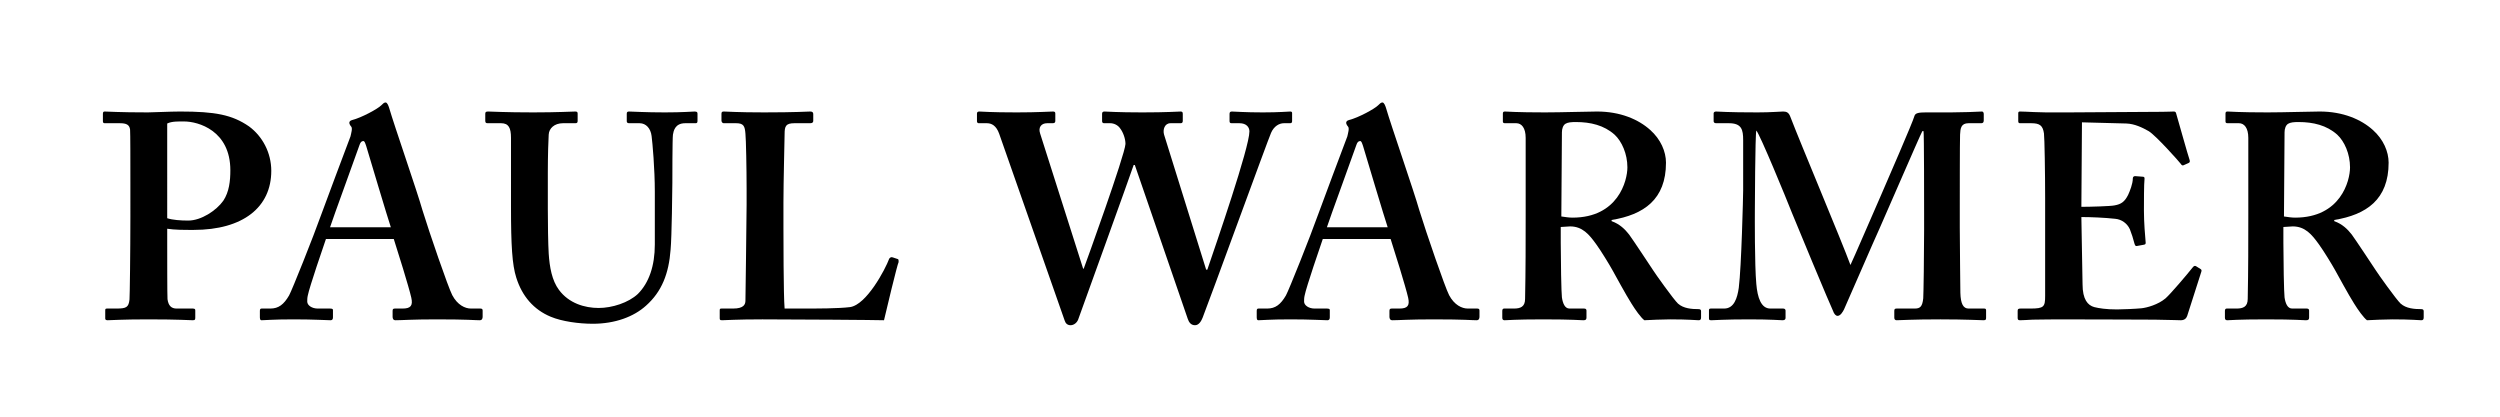 <?xml version="1.0" encoding="utf-8"?>
<!-- Generator: Adobe Illustrator 18.1.0, SVG Export Plug-In . SVG Version: 6.00 Build 0)  -->
<svg version="1.1" id="Laag_1" xmlns="http://www.w3.org/2000/svg" xmlns:xlink="http://www.w3.org/1999/xlink" x="0px" y="0px"
	 viewBox="0 0 1710.4 285.5" enable-background="new 0 0 1710.4 285.5" xml:space="preserve">
<g>
	<path d="M89.2,125.3c0-13.2,0-34.4-0.2-36.6c-0.4-3.4-2.6-4.4-7-4.4H71.6c-0.8,0-1.2-0.4-1.2-1.4v-5c0-1.2,0.4-1.6,1.2-1.6
		c2.4,0,9.6,0.6,29.6,0.6c3.6,0,15.2-0.6,22-0.6c24,0,35.6,2.2,47.2,10.2c9.2,6.8,15.2,18,15.2,30.4c0,24.8-19.2,40.4-53.2,40.4
		c-6.8,0-12.8,0-18-0.8v8.8c0,9.6,0,36.8,0.2,39.4c0.6,4.4,2.6,6.4,6.2,6.4H132c1.6,0,1.6,0.8,1.6,1.4v4.6c0,1.2,0,2-1.6,2
		c-2.8,0-9.2-0.6-30.8-0.6c-17.6,0-25.6,0.6-27.6,0.6c-1.6,0-1.6-0.8-1.6-1.4v-5c0-1.2,0-1.6,1.2-1.6h6.4c6.8,0,8.4-0.8,9-6.2
		c0.2-2,0.6-33.2,0.6-56.4V125.3z M114.4,149.3c3.6,1.2,9.2,1.6,14.4,1.6c8.8,0,19.2-6.8,24-13.6c4-6,4.8-13.6,4.8-20.8
		c0-27.2-22-33.4-31.6-33.4c-3.6,0-8.4-0.2-11.6,1.4V149.3z"/>
	<path d="M223,163.5c-1.6,4.6-11.4,33.2-12.4,38.6c-0.4,1.6-0.4,3.2-0.4,4.2c0,2.6,3.2,4.8,7.2,4.8h8.4c1.6,0,2,0.4,2,1v5
		c0,1.2-0.4,2-1.6,2c-2.8,0-11.2-0.6-25.2-0.6c-14.8,0-19.2,0.6-22,0.6c-1.2,0-1.2-1.2-1.2-2.6v-3.8c0-1.2,0.4-1.6,1.2-1.6h6
		c5.6,0,9.2-2.8,12.8-9c2-3.6,16.4-39.6,22.4-56.4c1.4-4,17.6-47.2,19.6-52.4c0.4-2,1.6-5.6,0.4-6.8c-0.6-0.6-1.2-1.8-1.2-2.4
		c0-0.8,0.4-1.6,2-2c6.4-1.6,17.4-7.6,19.8-10c1.2-1.2,2-2,3-2c1.2,0,2,2.4,2.4,3.6c3.6,12.4,19.2,57.2,22.8,70
		c4.8,15.6,17.6,52.8,20.4,58.2c3.6,6.8,8.8,9.2,12.8,9.2h6.4c1.2,0,1.6,0.4,1.6,1.4v4.2c0,1.2-0.4,2.4-2,2.4
		c-3.6,0-7.6-0.6-29.6-0.6c-16.8,0-23.6,0.6-28,0.6c-1.6,0-2-1.2-2-2.4v-4c0-1.2,0.4-1.6,1.6-1.6h5.2c5.6,0,7.2-2,6-7.4
		c-1.6-7.2-9.6-32.8-12-40.2H223z M267.4,155.5c-2-5.8-15.6-51.4-16.8-55.4c-0.8-2.4-1.2-3.6-2-3.6c-1.2,0-2,0.8-2.6,2.6
		c-0.8,2.6-18.8,51.8-20.2,56.4H267.4z"/>
	<path d="M349.6,94.3c0-6.8-1.6-10-6.8-10h-9.2c-1.2,0-1.6-0.4-1.6-1.8v-4.6c0-1.2,0.4-1.6,2-1.6c2,0,11.6,0.6,30.8,0.6
		c16.8,0,26.4-0.6,28.8-0.6c1.2,0,1.6,0.4,1.6,1.4v5c0,1.2-0.4,1.6-1.6,1.6h-8.4c-6,0-9.6,3.6-9.8,7.8c-0.2,2.4-0.6,14.4-0.6,26
		v24.8c0,10,0.2,24.2,0.6,30.6c0.6,9.2,2.2,18.4,7,24.8c6.8,9.2,17.6,12.4,27.2,12.4c9.2,0,20.4-3.6,26.8-9.6
		c7.6-7.6,11.6-19.2,11.6-33.8v-36c0-16-1.6-33.6-2.2-38.2c-0.6-5.2-3.8-8.8-8.2-8.8h-7.2c-1.2,0-1.6-0.6-1.6-1.4v-5
		c0-1.2,0.4-1.6,1.6-1.6c2,0,11.2,0.6,24.4,0.6c12.4,0,18.8-0.6,20.4-0.6c1.8,0,2,0.6,2,1.6v4.6c0,1.2-0.2,1.8-1.2,1.8h-7.2
		c-7.2,0-8,5.6-8.4,7.8c-0.4,2.4-0.4,30.4-0.4,33c0,2.8-0.4,37.6-1.2,45.6c-1.2,16.4-6,28.8-16.8,38.4c-8.4,7.6-21.2,12.4-36.4,12.4
		c-9.6,0-21.2-1.6-28.8-4.8c-11.6-4.8-19.6-14-23.6-26.8c-2.8-8.8-3.6-22-3.6-48.2V94.3z"/>
	<path d="M614.4,177.3c0.4,0.4,0.4,0.8,0.4,2c-0.8,1.2-8.8,34.4-10,39.8c-5.2-0.2-62.8-0.6-83.2-0.6c-18,0-25.2,0.6-27.6,0.6
		c-1.6,0-1.6-0.4-1.6-1.8v-4.6c0-1.2,0-1.6,1.2-1.6h8c7.2,0,8.4-2.8,8.4-5.4c0-3.6,0.8-53.6,0.8-65.6v-11.2c0-12.8-0.4-34-0.8-37.4
		c-0.4-5.2-1.2-7.2-6.4-7.2h-8.4c-1.2,0-1.6-1.2-1.6-1.8v-4.6c0-1.2,0.4-1.6,1.6-1.6c2,0,9.2,0.6,27.6,0.6c21.6,0,30-0.6,31.6-0.6
		c1.6,0,2,0.8,2,1.8v4.6c0,0.8-0.4,1.6-2,1.6h-10.8c-6,0-6.8,2-6.8,7.4c0,2.8-0.8,32.8-0.8,46.8v17.2c0,3.6,0,46.8,0.8,55.4H548
		c11.2,0,25.6,0,33.6-1c11.2-1.6,24-25.6,26.8-33.2c0.8-0.8,1.2-1.2,2.4-0.8L614.4,177.3z"/>
	<path d="M683.6,91.5c-2-5.6-5.2-7.2-8.4-7.2h-5.6c-0.8,0-1.2-0.6-1.2-1.4v-5.2c0-1,0.6-1.4,1.6-1.4c1.6,0,7.6,0.6,25.6,0.6
		c14.4,0,22.8-0.6,24.8-0.6c1.2,0,1.6,0.4,1.6,1.4v5c0,1-0.4,1.6-1.8,1.6h-3.8c-4,0-6.2,2.8-4.8,7l29.4,92.4l0.4,0.2
		c1.6-4.2,28.2-77.8,28.6-85.4c0-3.6-1.6-8-3.6-10.6c-1.6-2.4-4.4-3.6-6.8-3.6h-4.2c-0.8,0-1.4-0.4-1.4-1.4v-5c0-1,0.4-1.6,1.6-1.6
		c1.6,0,8.8,0.6,26,0.6c16.8,0,24.4-0.6,26.2-0.6c1.2,0,1.4,0.6,1.4,1.8v4.6c0,1-0.4,1.6-1.4,1.6h-7c-4,0-5.4,4.4-4.4,7.8l28.8,92.4
		h0.8c6-17.6,28.8-83.6,28.8-94.6c0-2.8-2-5.6-6.8-5.6h-5.4c-1.2,0-1.4-0.6-1.4-1.6v-4.8c0-1,0.4-1.6,1.6-1.6c2,0,8.8,0.6,21.2,0.6
		c11.2,0,17.2-0.6,18.8-0.6c0.8,0,1.2,0.4,1.2,1v5.4c0,1-0.2,1.6-1.4,1.6h-4.2c-3.2,0-6.8,2-8.8,6.6c-2,4.4-42.8,116.4-46.8,126.4
		c-0.8,2-2.4,5.2-5.2,5.2c-2.8,0-4.2-2-5-4.4l-36.2-105.2h-0.8c-1.8,5.6-37.2,103.6-38,105.8c-0.8,2-2.8,3.8-5.2,3.8
		c-2,0-3.4-1.2-4-3.2L683.6,91.5z"/>
	<path d="M905,163.5c-1.6,4.6-11.4,33.2-12.4,38.6c-0.4,1.6-0.4,3.2-0.4,4.2c0,2.6,3.2,4.8,7.2,4.8h8.4c1.6,0,2,0.4,2,1v5
		c0,1.2-0.4,2-1.6,2c-2.8,0-11.2-0.6-25.2-0.6c-14.8,0-19.2,0.6-22,0.6c-1.2,0-1.2-1.2-1.2-2.6v-3.8c0-1.2,0.4-1.6,1.2-1.6h6
		c5.6,0,9.2-2.8,12.8-9c2-3.6,16.4-39.6,22.4-56.4c1.4-4,17.6-47.2,19.6-52.4c0.4-2,1.6-5.6,0.4-6.8c-0.6-0.6-1.2-1.8-1.2-2.4
		c0-0.8,0.4-1.6,2-2c6.4-1.6,17.4-7.6,19.8-10c1.2-1.2,2-2,3-2c1.2,0,2,2.4,2.4,3.6c3.6,12.4,19.2,57.2,22.8,70
		c4.8,15.6,17.6,52.8,20.4,58.2c3.6,6.8,8.8,9.2,12.8,9.2h6.4c1.2,0,1.6,0.4,1.6,1.4v4.2c0,1.2-0.4,2.4-2,2.4
		c-3.6,0-7.6-0.6-29.6-0.6c-16.8,0-23.6,0.6-28,0.6c-1.6,0-2-1.2-2-2.4v-4c0-1.2,0.4-1.6,1.6-1.6h5.2c5.6,0,7.2-2,6-7.4
		c-1.6-7.2-9.6-32.8-12-40.2H905z M949.4,155.5c-2-5.8-15.6-51.4-16.8-55.4c-0.8-2.4-1.2-3.6-2-3.6c-1.2,0-2,0.8-2.6,2.6
		c-0.8,2.6-18.8,51.8-20.2,56.4H949.4z"/>
	<path d="M1067.8,166.1c0,12,0.4,34.4,0.8,37.4c0.6,4,2,7.6,5.2,7.6h10c1.2,0,1.6,0.6,1.6,1.4v4.8c0,1.4-0.6,1.8-2.2,1.8
		c-2.6,0-6.6-0.6-27.4-0.6c-19.6,0-24.4,0.6-26.4,0.6c-1.2,0-1.6-0.6-1.6-1.8v-4.6c0-1,0.4-1.6,1.2-1.6h6.8c4.4,0,7.6-1.2,7.6-6.6
		c0.4-20,0.4-38.8,0.4-57.6V94.3c0-6.8-2.8-10-6.4-10h-7.8c-1,0-1.4-0.4-1.4-1.2v-5.4c0-1,0.4-1.4,1.4-1.4c1.4,0,7.8,0.6,27.4,0.6
		c11.2,0,29.6-0.6,35.6-0.6c16,0,28.4,5.4,36.4,12.6c7.2,6.4,10.8,14.8,10.8,22.4c0,25.2-15.2,35.6-37.2,39.2v0.8
		c5.6,2,9.2,5.6,12,9.2c2.4,3.2,14.8,22,16.4,24.4c1.2,2,14,20,17,22.8c3.8,3.4,9.4,3.8,14.2,3.8c1.2,0,1.6,0.6,1.6,1.4v4.2
		c0,1.4-0.4,2-1.6,2c-1.6,0-6.8-0.6-19.6-0.6c-5.6,0-13.2,0.4-17.6,0.6c-2.4-1.8-6.2-7.2-8.8-11.4c-3.6-5.6-11.4-20-13.2-23.2
		c-2-3.6-7.6-12.8-10.8-17.2c-5-7-9.6-12.4-18-12.4c-0.8,0-4.2,0.2-6.4,0.4V166.1z M1068.2,148.1c2.8,0.4,5.2,0.8,7.6,0.8
		c31.2,0,37.6-25.2,37.6-34.4c0-9.2-3.8-17.8-8.8-22.4c-7.2-6.4-16.4-8.6-26.4-8.6c-3.2,0-5.6,0.2-7.2,1.2s-2.4,3.4-2.4,5.8
		L1068.2,148.1z"/>
	<path d="M1316.4,146.1c0-6,0-55.6-0.4-56.4h-0.8c-1.6,2.8-26.8,61.2-29.2,66.4c-3,6.4-23.4,53.6-24.4,55.6
		c-0.8,1.6-2.4,4.4-4.4,4.4c-1.2,0-2.4-1.2-3.2-3.6c-0.8-1.2-26.8-63.6-28-66.8c-3.6-9.2-22-54-24.4-56.4c-0.8,2.8-1,53.2-1,55.6
		c0,2.4-0.2,36.4,1,49.4c0.8,9.2,3.2,16.8,9.6,16.8h8.8c1.2,0,1.6,0.8,1.6,1.4v5c0,0.8-0.4,1.6-2,1.6c-2,0-7.6-0.6-22.8-0.6
		c-17.2,0-24,0.6-26,0.6c-1.6,0-1.6-0.4-1.6-1.8v-5c0-0.4,0-1.2,1.2-1.2h9.2c6.8,0,9-7.2,10-14.2c1.8-14,3-63.2,3-66.8V95.9
		c0-7.2-1-11.6-9.8-11.6h-8.8c-1.2,0-1.6-0.8-1.6-1.4v-5.4c0-0.4,0.4-1.2,1.6-1.2c2,0,7.2,0.6,28.4,0.6c9.6,0,15.2-0.6,17.6-0.6
		s3.8,0.8,4.8,3.4c7.2,18.8,35.2,85.2,41.2,101.6c1.8-3.6,16-36.6,21.2-48.4c3.6-8.4,21.6-49.6,22.6-53.6c0.6-2,3-2.4,7.8-2.4
		c29.2,0.2,36-0.6,38.4-0.6c0.8,0,1.2,0.8,1.2,1.8v4.2c0,1.2-0.4,2-1.6,2h-8.8c-5.2,0-5.6,3.6-5.8,7.8c-0.2,4.4-0.2,44.4-0.2,49.6
		v14c0,12,0.4,41.2,0.4,44.6c0.2,7.6,2,10.8,5.6,10.8h10.8c1.2,0,1.2,0.8,1.2,1.4v4.6c0,1.2,0,2-1.6,2c-2.4,0-12-0.6-29.6-0.6
		c-19.6,0-27.2,0.6-30,0.6c-1.2,0-1.6-0.8-1.6-1.8v-4.6c0-1.2,0.4-1.6,1.6-1.6h12.4c3.6,0,5.2-1.2,5.8-7c0.2-2,0.6-30.8,0.6-46.8
		V146.1z"/>
	<path d="M1424.2,160.5c0.2,10.8,0.6,30.4,0.6,34c0,10.4,3.6,14.4,8,15.6c3.2,0.8,8,1.6,15.6,1.6c3.6,0,12.8-0.4,16.8-0.8
		c3.6-0.4,11.2-2.4,16.4-6.8c3.6-3.2,14.8-16.4,18.6-21.2c0.8-1,1.4-1.2,2.2-0.8l3.2,2c0.6,0.4,0.8,1,0.4,2l-9.6,30
		c-0.6,1.8-2,3-4.4,3c-1,0-5.4-0.2-17.8-0.4c-12.6,0-33.2-0.2-66.6-0.2c-7.4,0-12.8,0.2-17,0.2c-4,0.2-6.8,0.4-8.6,0.4
		c-1.2,0-1.6-0.4-1.6-1.6v-4.8c0-1.2,0.4-1.6,2-1.6h6.8c9.2,0,10-1.2,10-8.6v-47.6v-19.6c0-16.4-0.4-41.2-0.8-44
		c-0.8-5.4-2.8-7-8.8-7h-7.6c-0.8,0-1.2-0.4-1.2-1.4v-5.2c0-1,0.2-1.4,1.2-1.4c4.4,0,11.6,0.8,28,0.6h5.6c8.8,0,54.8-0.4,63.6-0.4
		c3.2,0,7-0.2,8-0.2s1.4,0.4,1.6,1.2c0.8,2.6,8.4,29.8,9.2,31.8c0.4,1.2,0.2,1.8-0.6,2.2l-3.6,1.6c-0.6,0.2-1.2,0-1.8-1
		c-0.8-1.2-17.2-19.6-22-22.4c-4.2-2.4-9.6-5-15.2-5.2l-30.4-0.8l-0.4,57.8c6,0,20.4-0.4,22.8-1c4.4-0.8,6.8-2.4,9.2-7.2
		c1.2-2.6,3.2-7.6,3.2-11.2c0-1.2,0.8-1.6,1.6-1.6l5.2,0.4c0.8,0,1.4,0.4,1.2,1.6c-0.4,3.2-0.4,16.4-0.4,21.6c0,8,0.8,17.6,1.2,22
		c0,1-0.4,1.2-1.6,1.4l-4.4,0.8c-0.8,0.2-1.2-0.2-1.6-1.4c-0.8-3.2-2.2-7.6-3.2-10c-1.8-4-5.6-6.8-10-7.2
		c-7.2-0.8-16.8-1.2-23.2-1.2L1424.2,160.5z"/>
	<path d="M1562.2,166.1c0,12,0.4,34.4,0.8,37.4c0.6,4,2,7.6,5.2,7.6h10c1.2,0,1.6,0.6,1.6,1.4v4.8c0,1.4-0.6,1.8-2.2,1.8
		c-2.6,0-6.6-0.6-27.4-0.6c-19.6,0-24.4,0.6-26.4,0.6c-1.2,0-1.6-0.6-1.6-1.8v-4.6c0-1,0.4-1.6,1.2-1.6h6.8c4.4,0,7.6-1.2,7.6-6.6
		c0.4-20,0.4-38.8,0.4-57.6V94.3c0-6.8-2.8-10-6.4-10h-7.8c-1,0-1.4-0.4-1.4-1.2v-5.4c0-1,0.4-1.4,1.4-1.4c1.4,0,7.8,0.6,27.4,0.6
		c11.2,0,29.6-0.6,35.6-0.6c16,0,28.4,5.4,36.4,12.6c7.2,6.4,10.8,14.8,10.8,22.4c0,25.2-15.2,35.6-37.2,39.2v0.8
		c5.6,2,9.2,5.6,12,9.2c2.4,3.2,14.8,22,16.4,24.4c1.2,2,14,20,17,22.8c3.8,3.4,9.4,3.8,14.2,3.8c1.2,0,1.6,0.6,1.6,1.4v4.2
		c0,1.4-0.4,2-1.6,2c-1.6,0-6.8-0.6-19.6-0.6c-5.6,0-13.2,0.4-17.6,0.6c-2.4-1.8-6.2-7.2-8.8-11.4c-3.6-5.6-11.4-20-13.2-23.2
		c-2-3.6-7.6-12.8-10.8-17.2c-5-7-9.6-12.4-18-12.4c-0.8,0-4.2,0.2-6.4,0.4V166.1z M1562.6,148.1c2.8,0.4,5.2,0.8,7.6,0.8
		c31.2,0,37.6-25.2,37.6-34.4c0-9.2-3.8-17.8-8.8-22.4c-7.2-6.4-16.4-8.6-26.4-8.6c-3.2,0-5.6,0.2-7.2,1.2s-2.4,3.4-2.4,5.8
		L1562.6,148.1z"/>
</g>
</svg>
